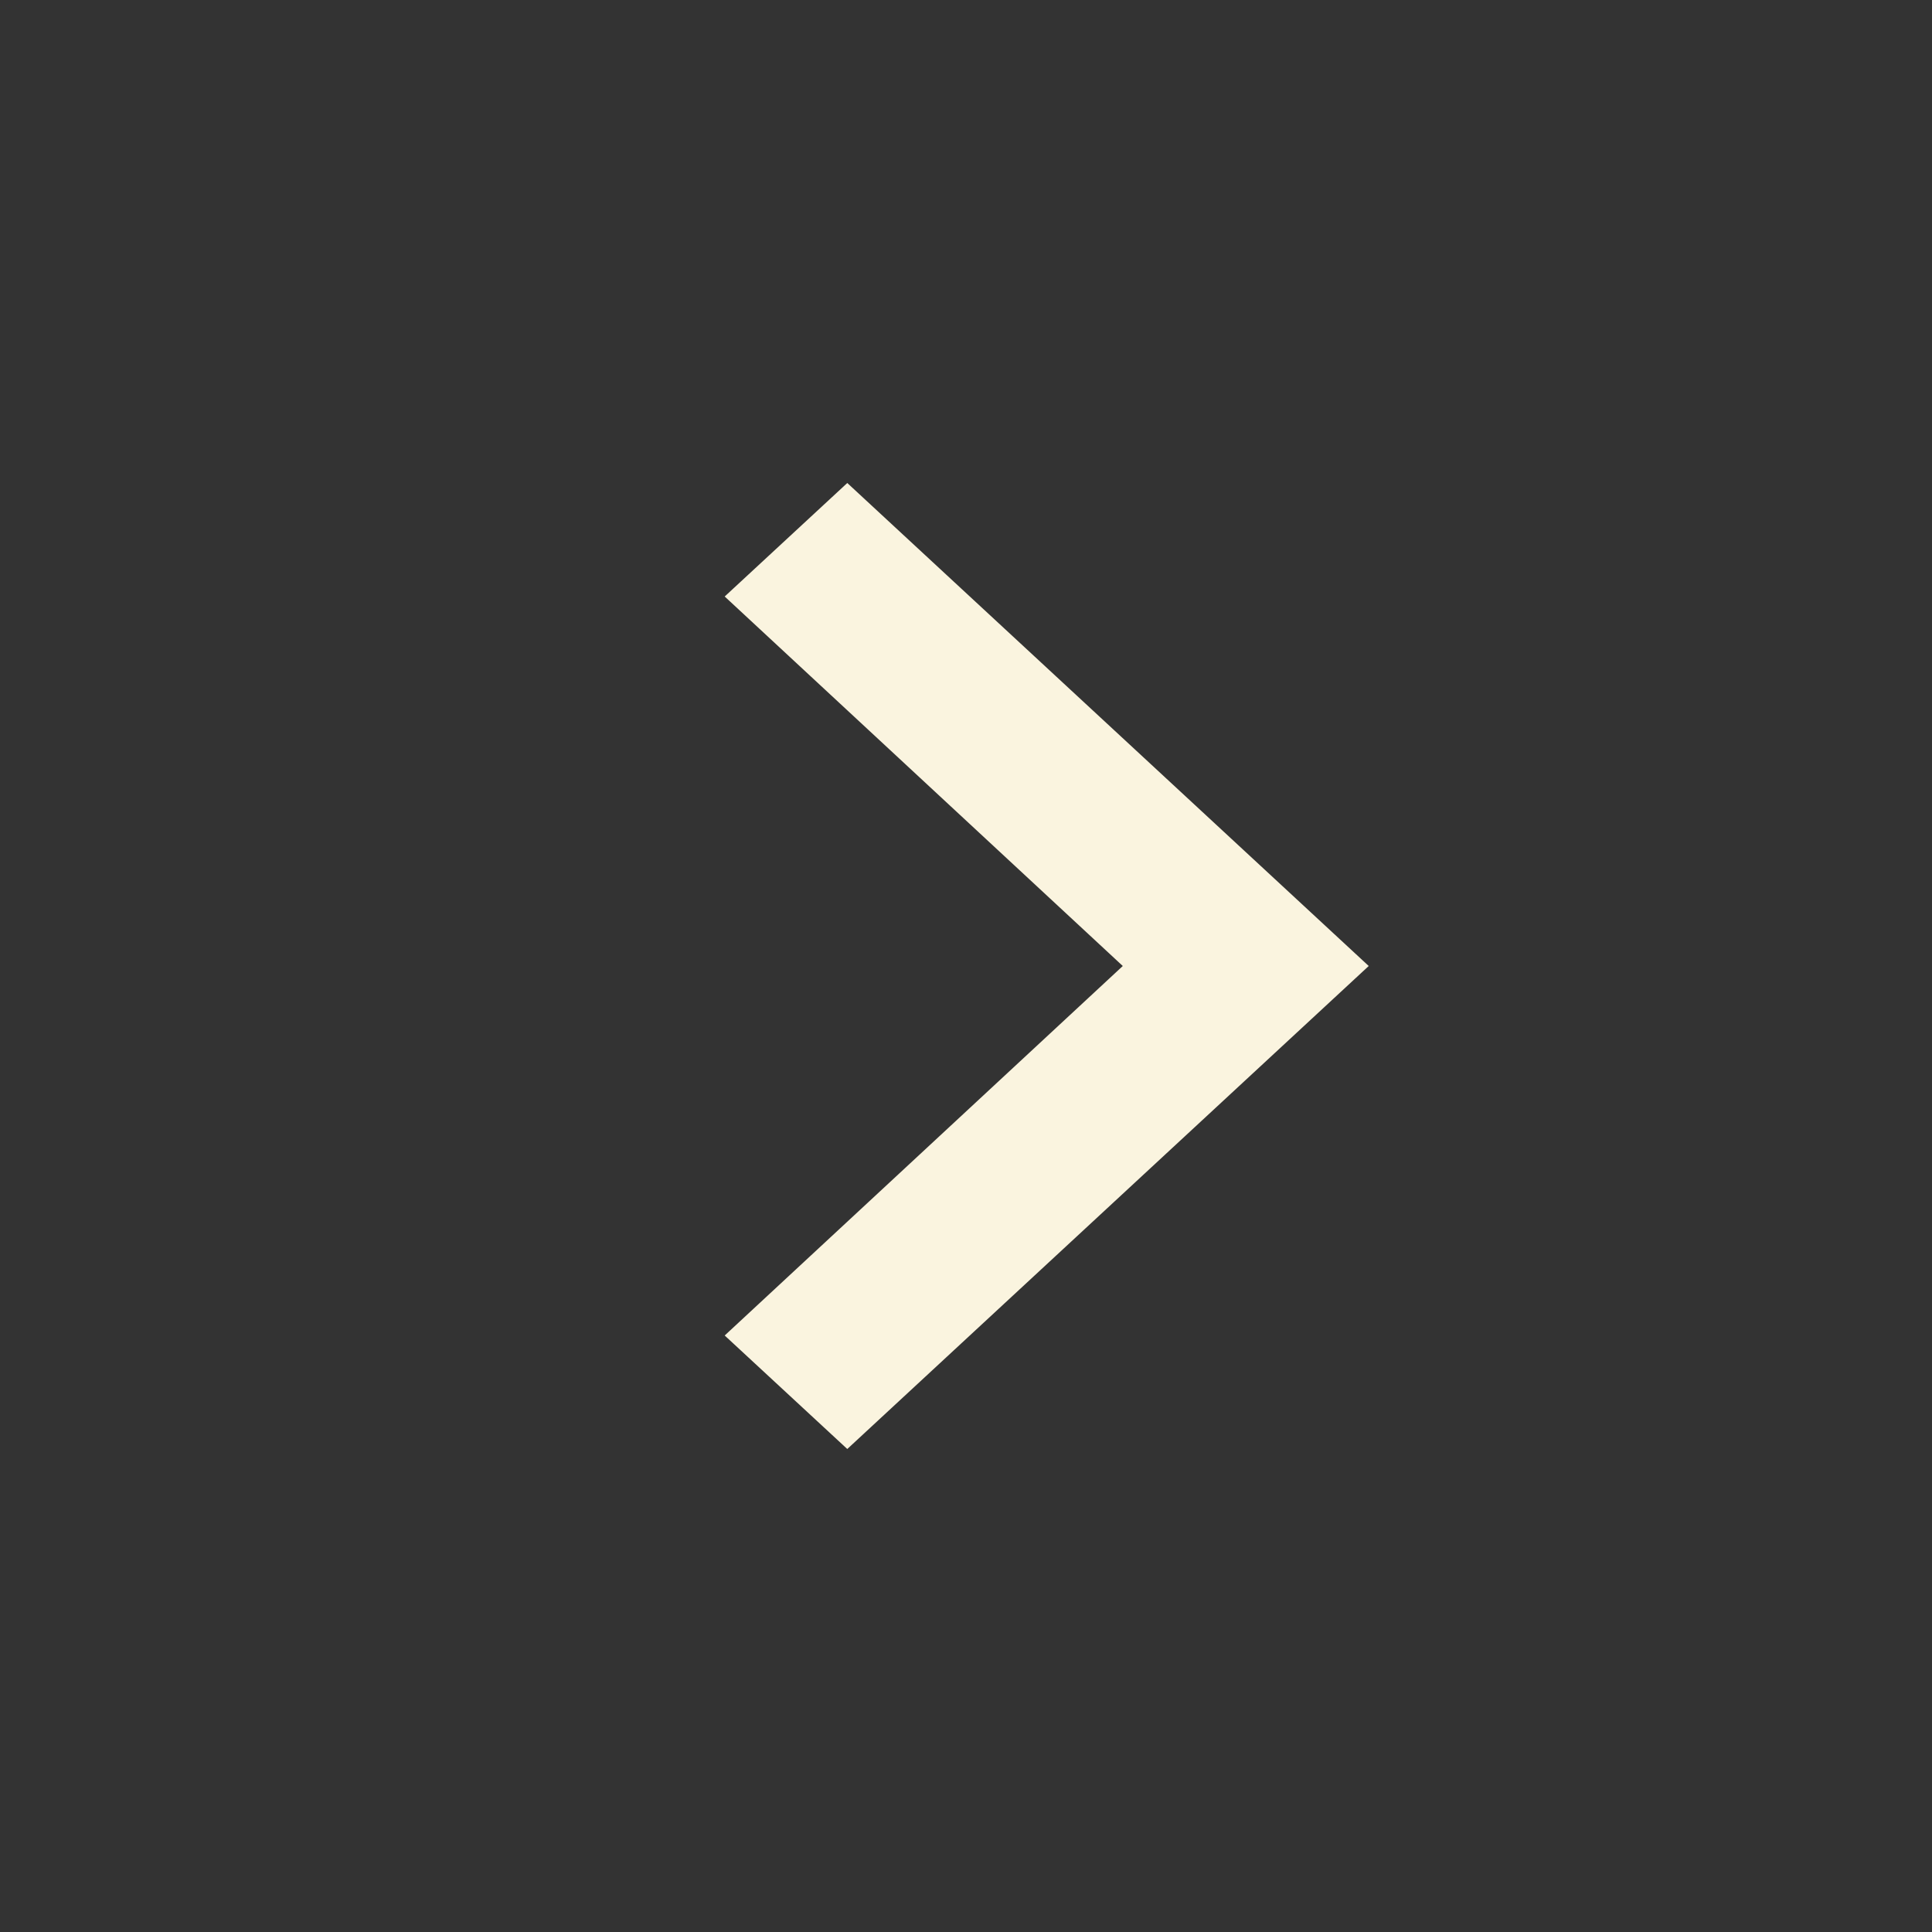 <svg width="20" height="20" viewBox="0 0 20 20" fill="none" xmlns="http://www.w3.org/2000/svg">
<rect x="0" y="0" width="20" height="20" fill="#333333" stroke="none"/>
<path d="M7.502 13.825L11.623 10L7.502 6.175L8.771 5L14.169 10L8.771 15L7.502 13.825Z" fill="#FAF4DF"/>
</svg>
